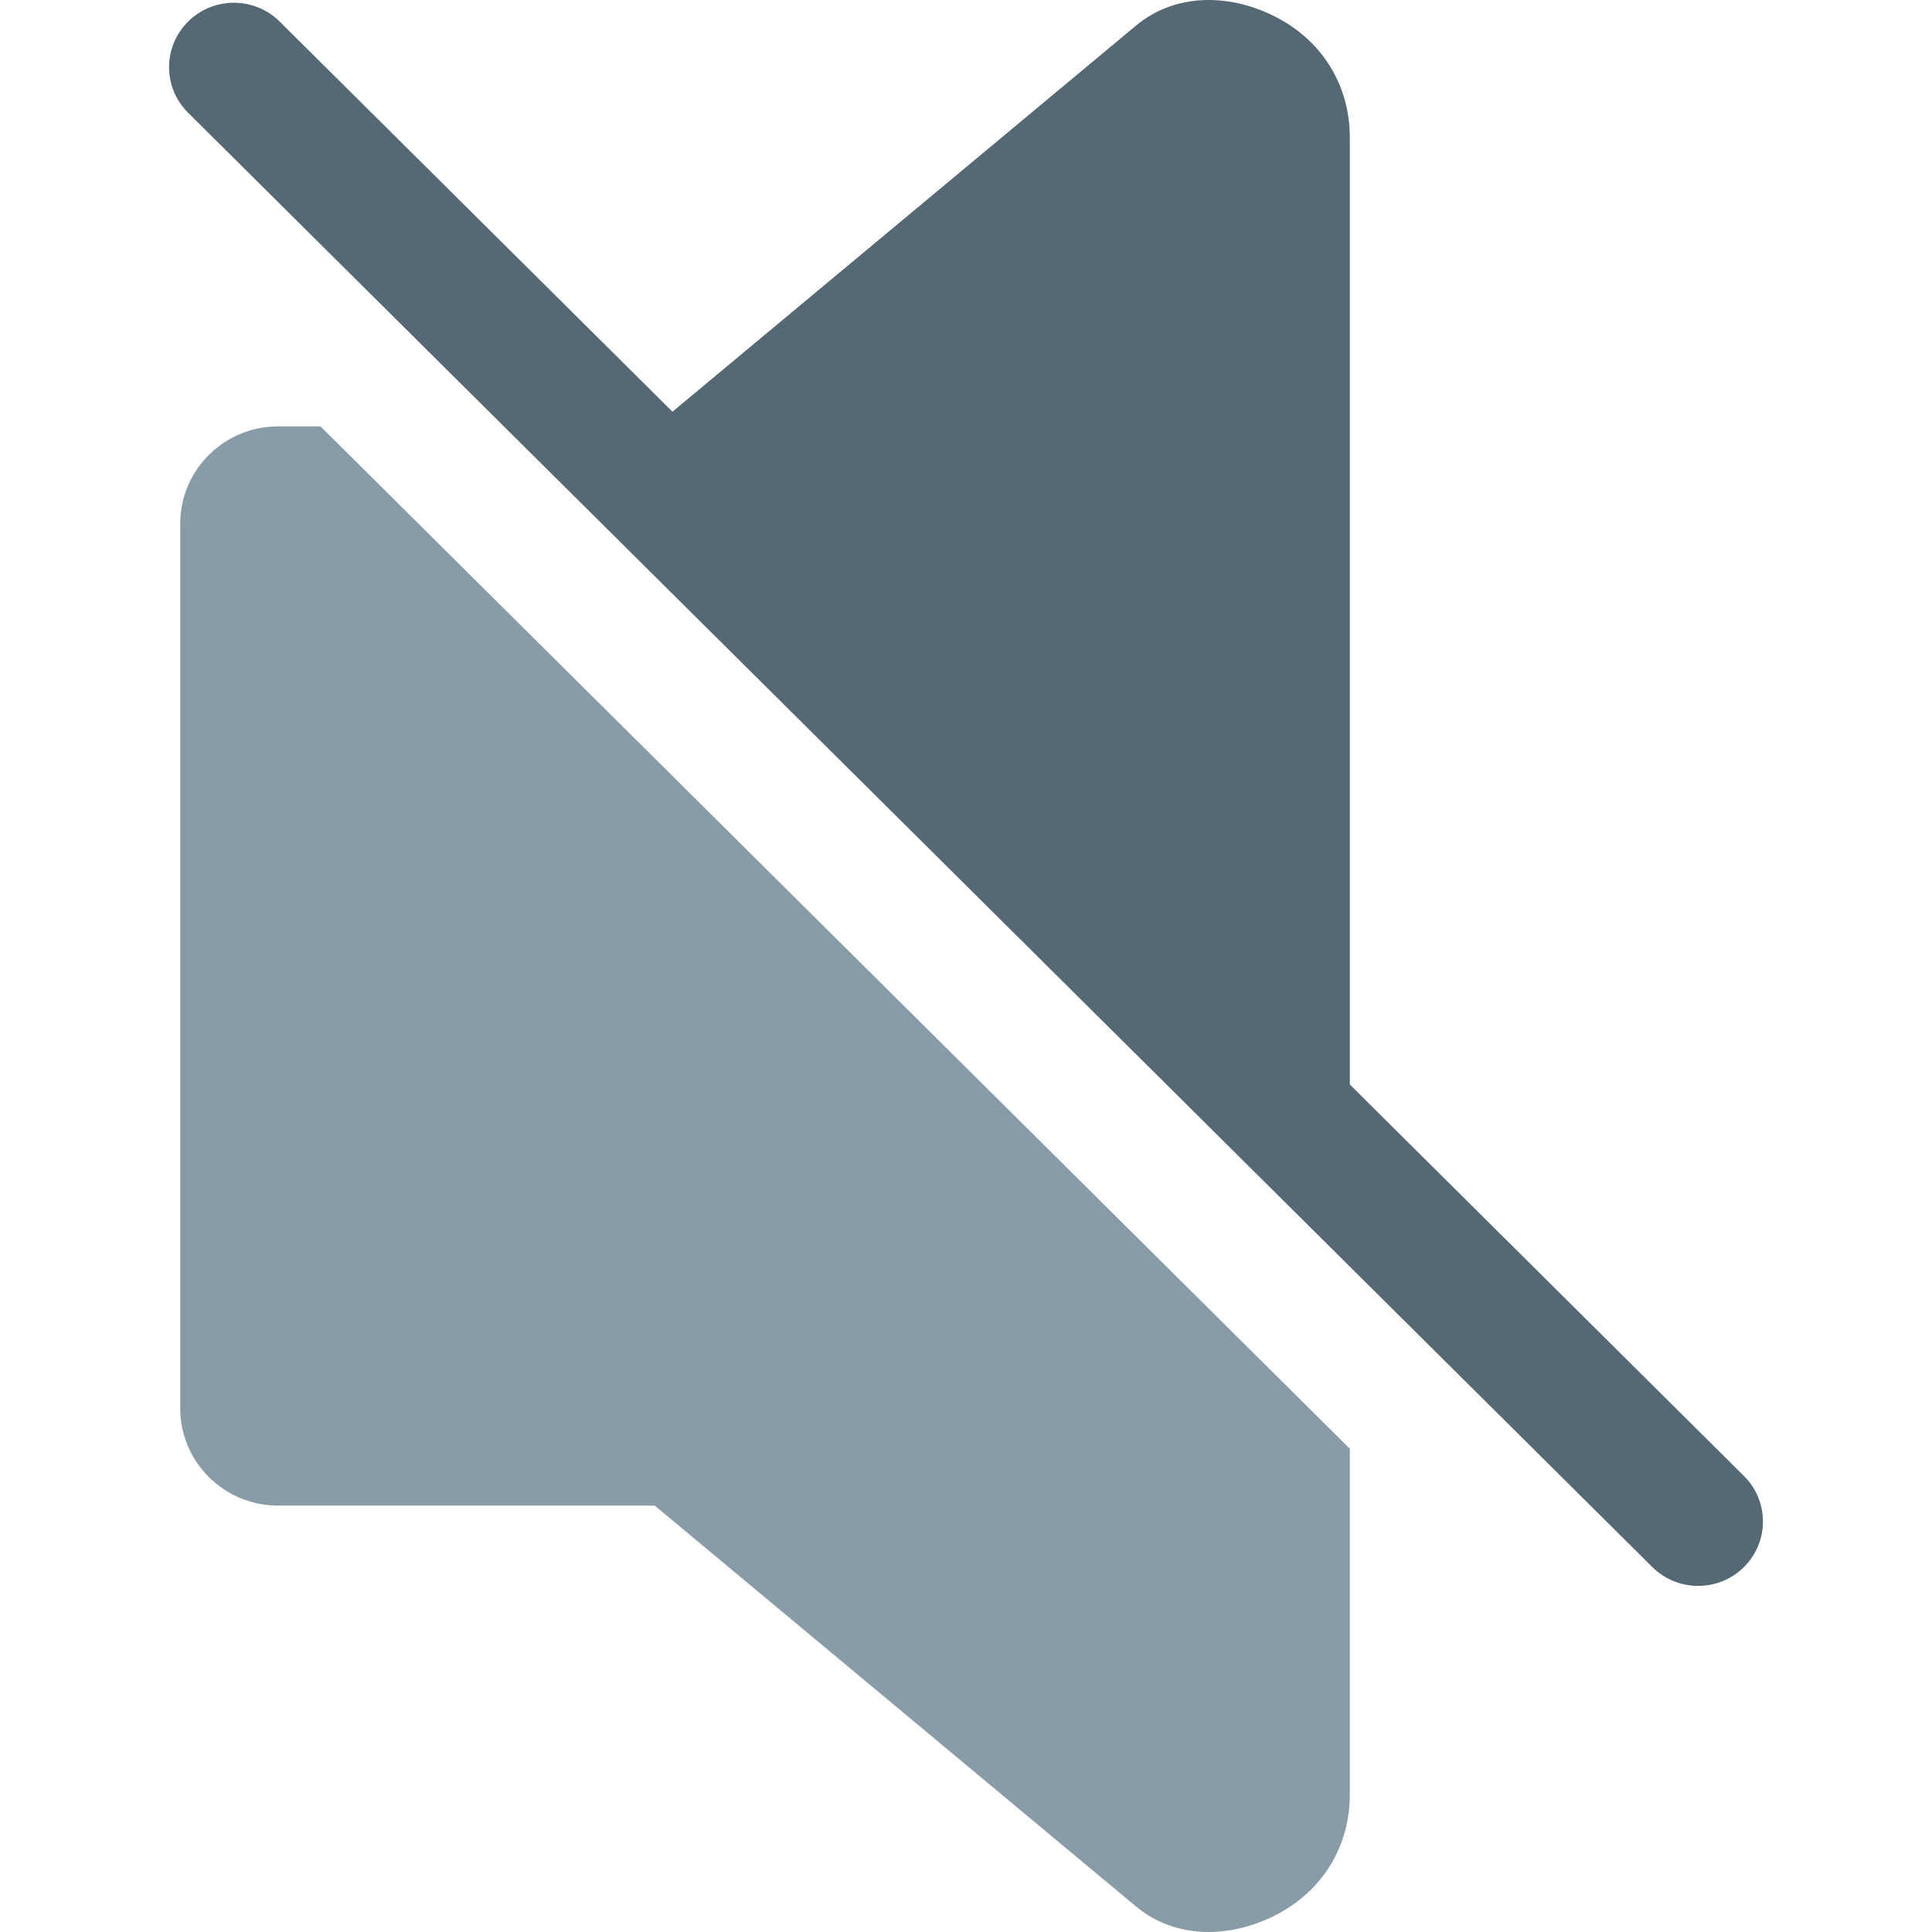 <?xml version="1.0" encoding="UTF-8"?>
<svg xmlns="http://www.w3.org/2000/svg" width="30" height="30" viewBox="0 0 30 30" fill="none">
  <g id="Group 10561">
    <g id="Group 10560">
      <path id="Vector" fill-rule="evenodd" clip-rule="evenodd" d="M2.92 1.75L25.657 24.333C26.05 24.723 26.687 24.723 27.08 24.333C27.473 23.942 27.473 23.309 27.08 22.919L20.96 16.84V2.137C20.96 1.334 20.542 0.646 19.827 0.272C19.113 -0.102 18.258 -0.118 17.639 0.398L10.442 6.393L4.344 0.336C3.95 -0.055 3.313 -0.055 2.92 0.336C2.527 0.726 2.527 1.36 2.92 1.75Z" fill="#546974"></path>
      <path id="Vector_2" fill-rule="evenodd" clip-rule="evenodd" d="M10.167 23.379H4.315C3.481 23.379 2.799 22.701 2.799 21.873V8.127C2.799 7.299 3.481 6.621 4.315 6.621H4.977L20.96 22.496V27.863C20.96 28.666 20.542 29.354 19.827 29.728C19.112 30.102 18.257 30.118 17.638 29.602L10.167 23.379Z" fill="#889CA7"></path>
    </g>
  </g>
</svg>
